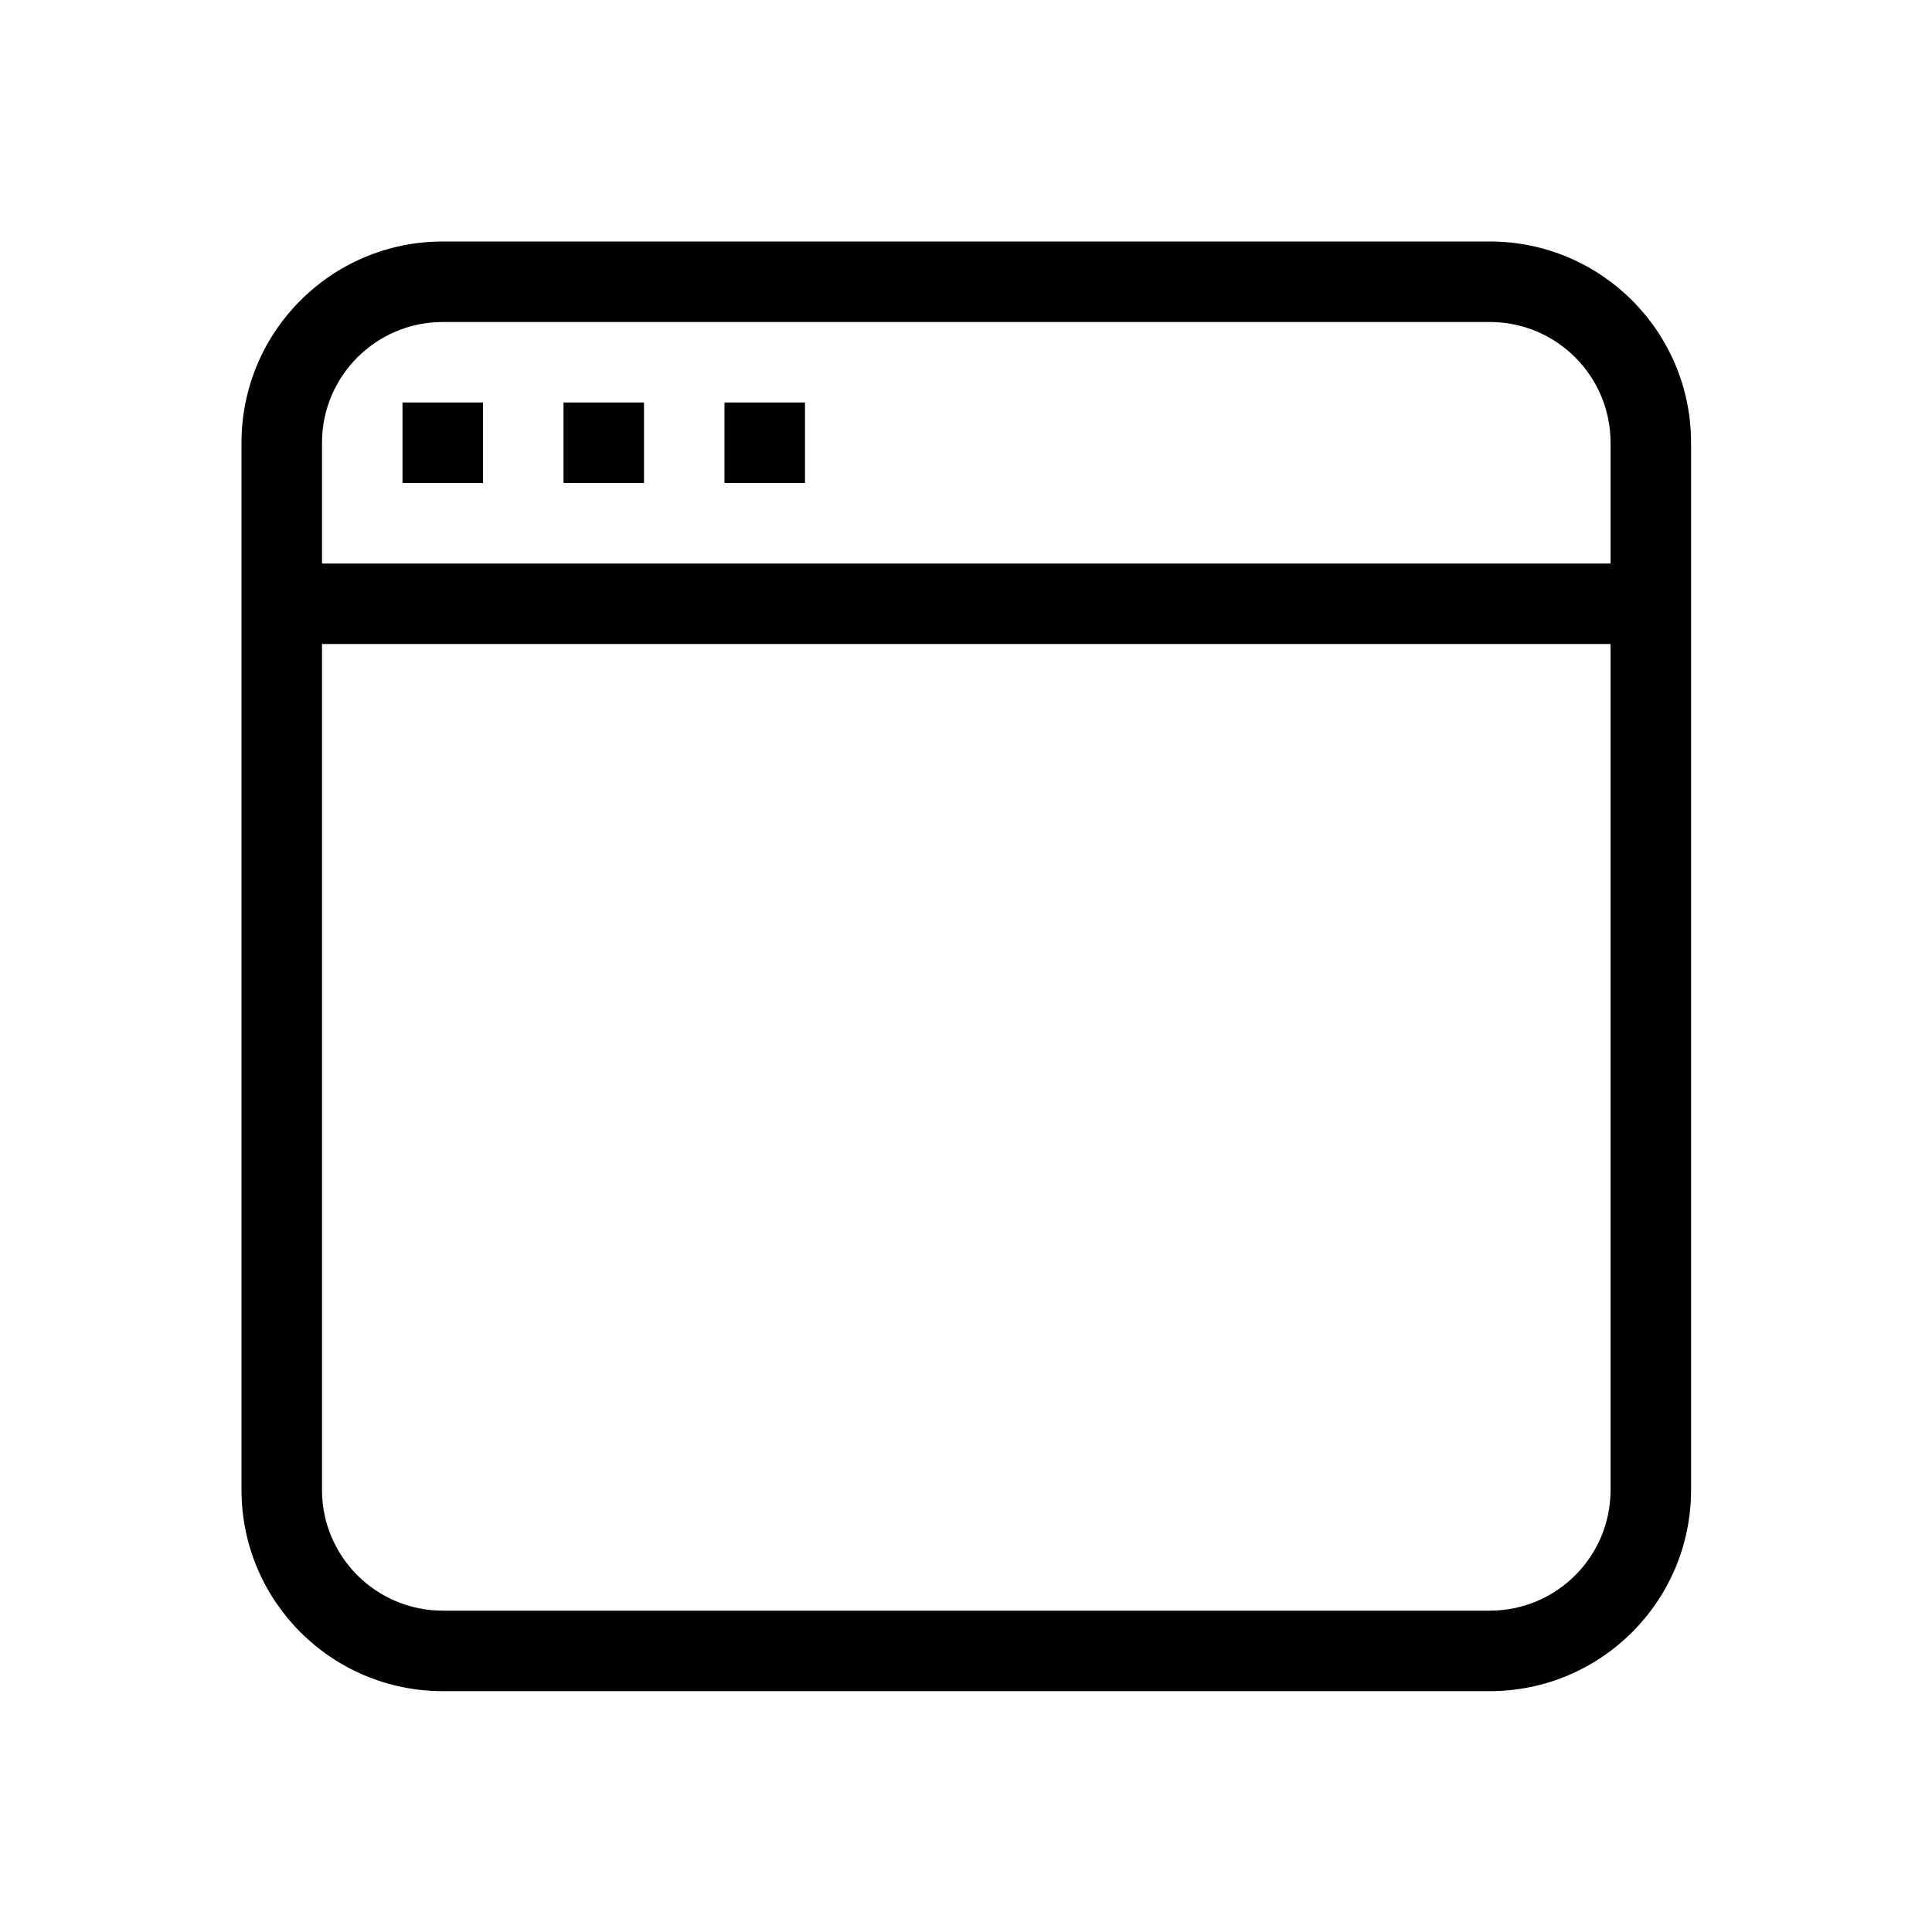 <?xml version="1.0" encoding="utf-8"?><!-- Скачано с сайта svg4.ru / Downloaded from svg4.ru -->
<svg fill="#000000" width="800px" height="800px" viewBox="0 0 24 24" xmlns="http://www.w3.org/2000/svg">
  <path d="M21.007,18.508 C21.007,19.889 19.888,21.008 18.507,21.008 L5.5,21.008 C4.119,21.008 3,19.889 3,18.508 L3,5.5 C3,4.119 4.119,3 5.5,3 L18.507,3 C19.888,3 21.007,4.119 21.007,5.5 L21.007,18.508 Z M20.007,7 L20.007,5.5 C20.007,4.672 19.336,4 18.507,4 L5.5,4 C4.672,4 4,4.672 4,5.5 L4,7 L20.007,7 Z M20.007,8 L4,8 L4,18.508 C4,19.337 4.672,20.008 5.5,20.008 L18.507,20.008 C19.336,20.008 20.007,19.337 20.007,18.508 L20.007,8 Z M5,5 L6,5 L6,6 L5,6 L5,5 Z M7,5 L8,5 L8,6 L7,6 L7,5 Z M9,5 L10,5 L10,6 L9,6 L9,5 Z"/>
</svg>
